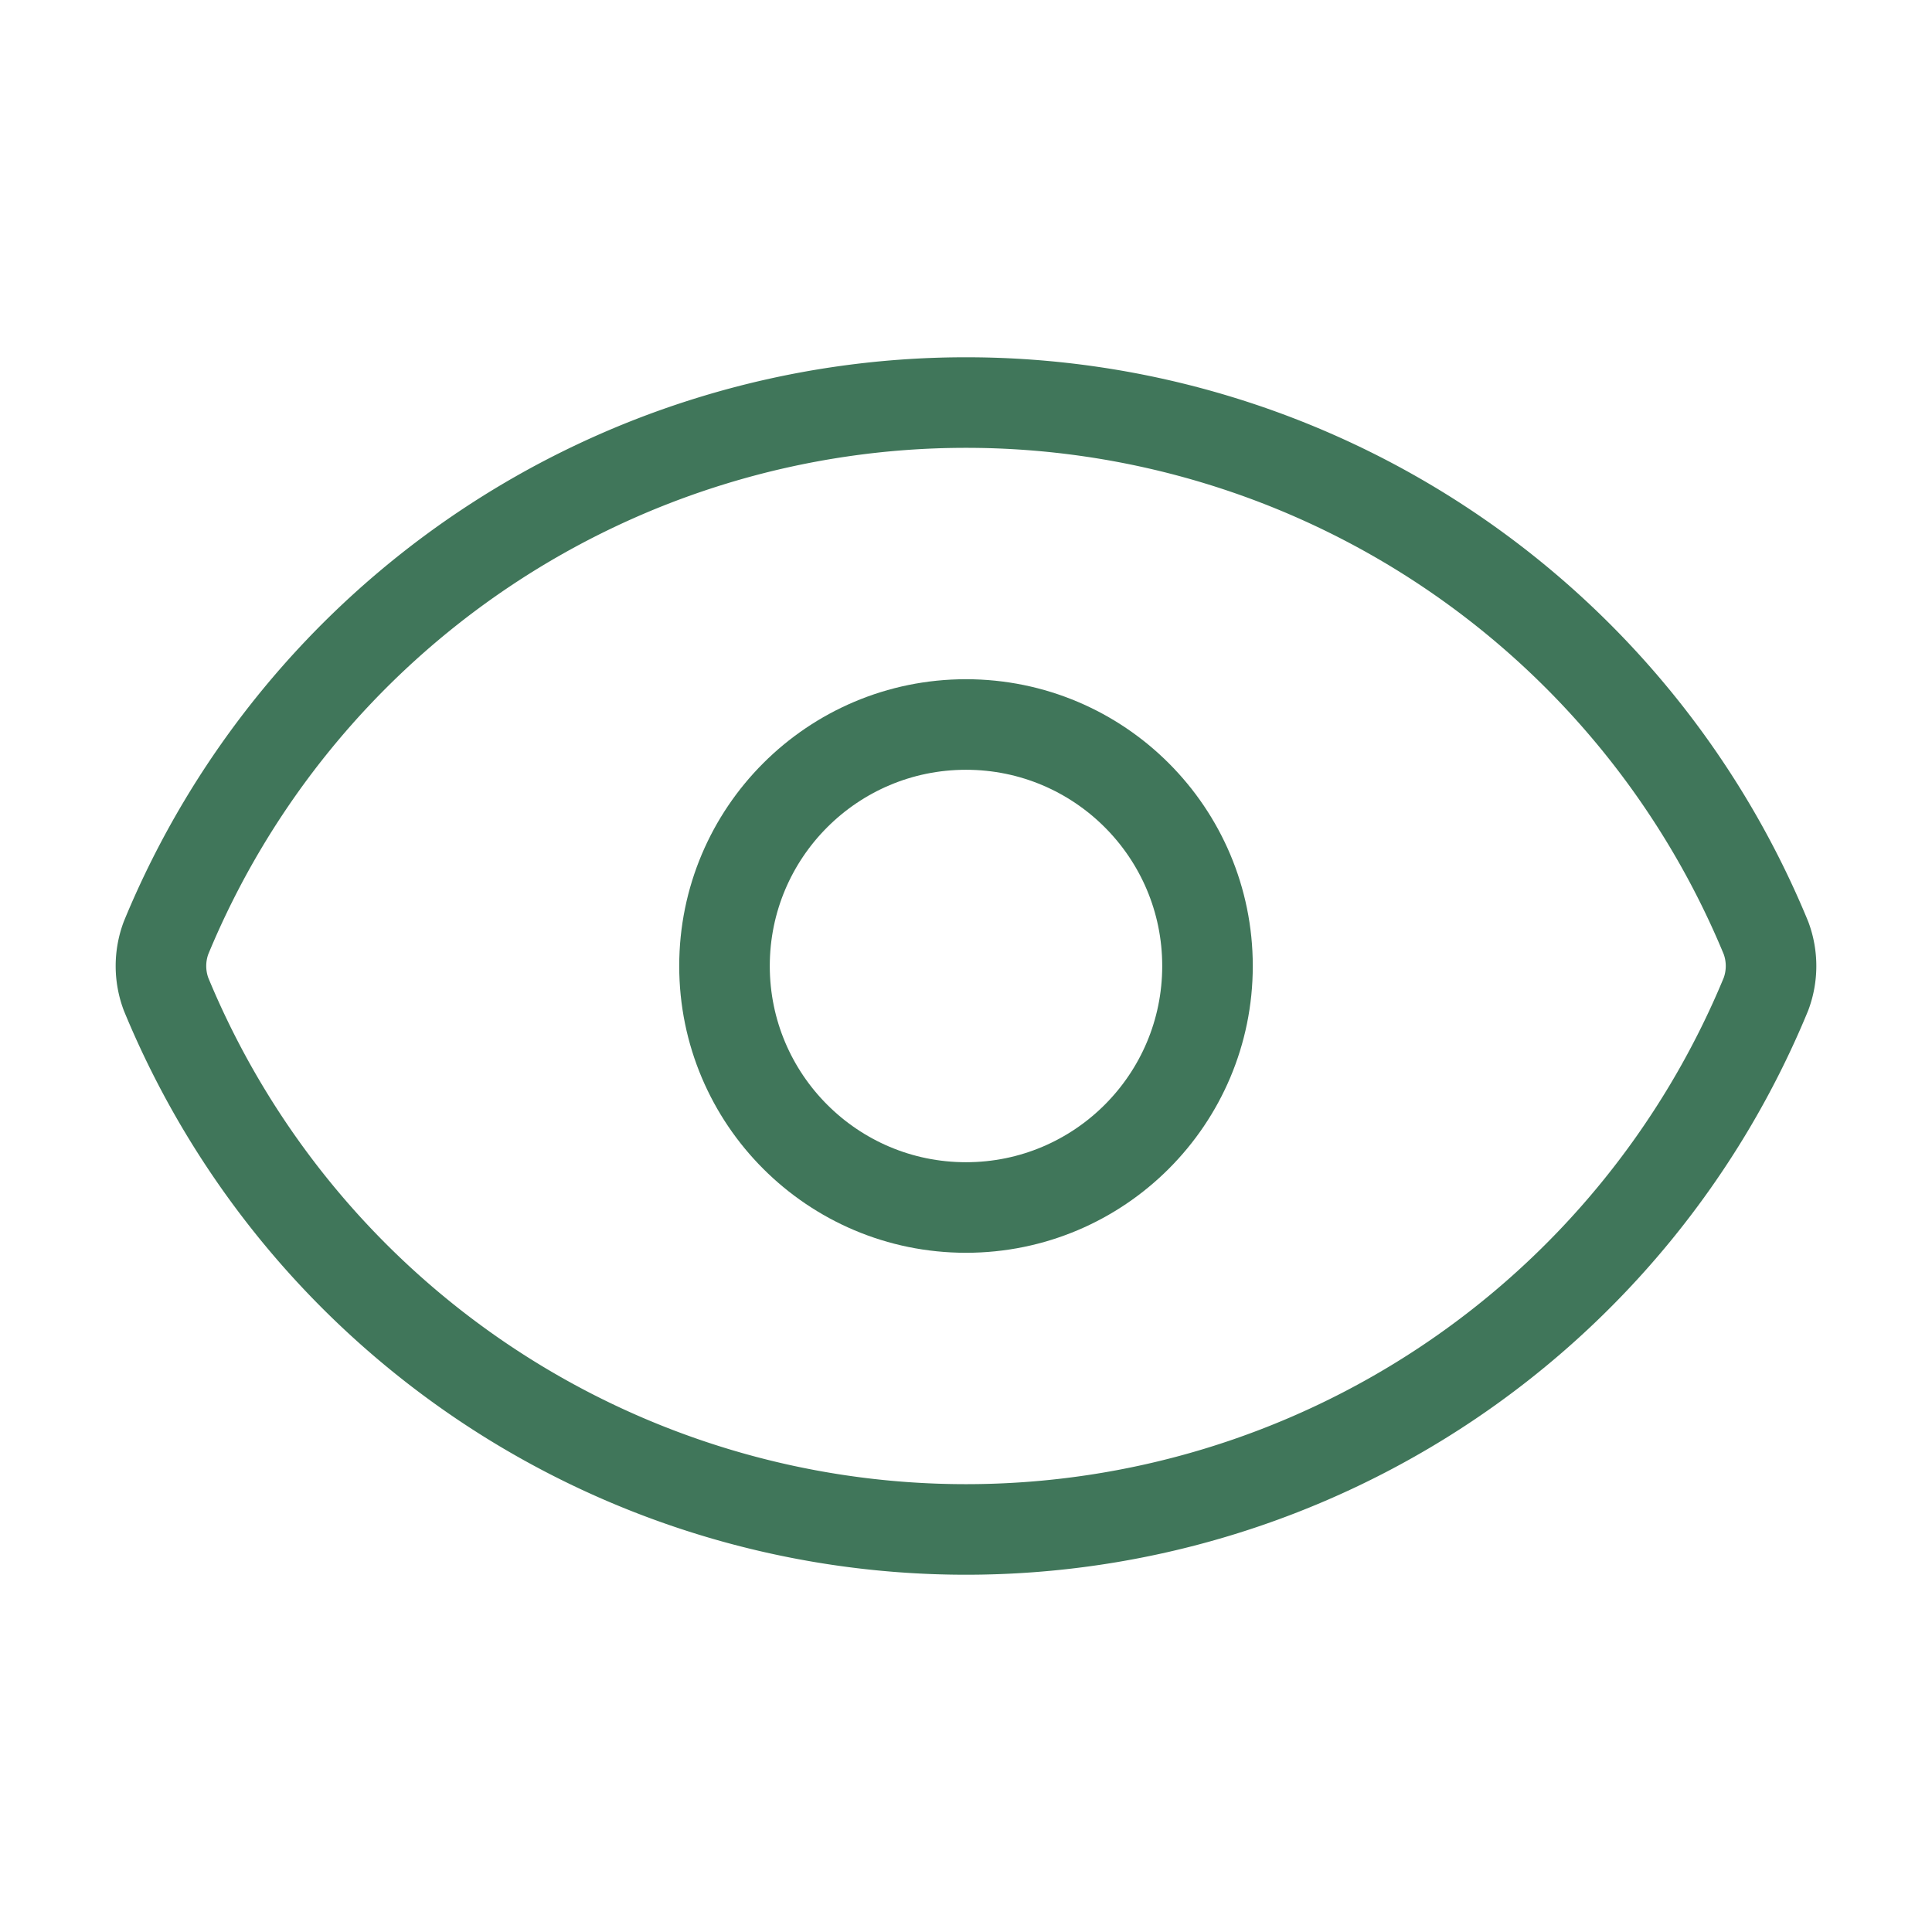 <svg class="lucide lucide-eye-icon lucide-eye" stroke-linejoin="round" stroke-linecap="round" stroke-width="1.125" stroke="#40765a" fill="none" viewBox="0 0 24 24" height="32" width="32" xmlns="http://www.w3.org/2000/svg"><path d="M2.062 12.348a1 1 0 0 1 0-.696 10.75 10.75 0 0 1 19.876 0 1 1 0 0 1 0 .696 10.75 10.75 0 0 1-19.876 0"></path><circle r="3" cy="12" cx="12"></circle></svg>